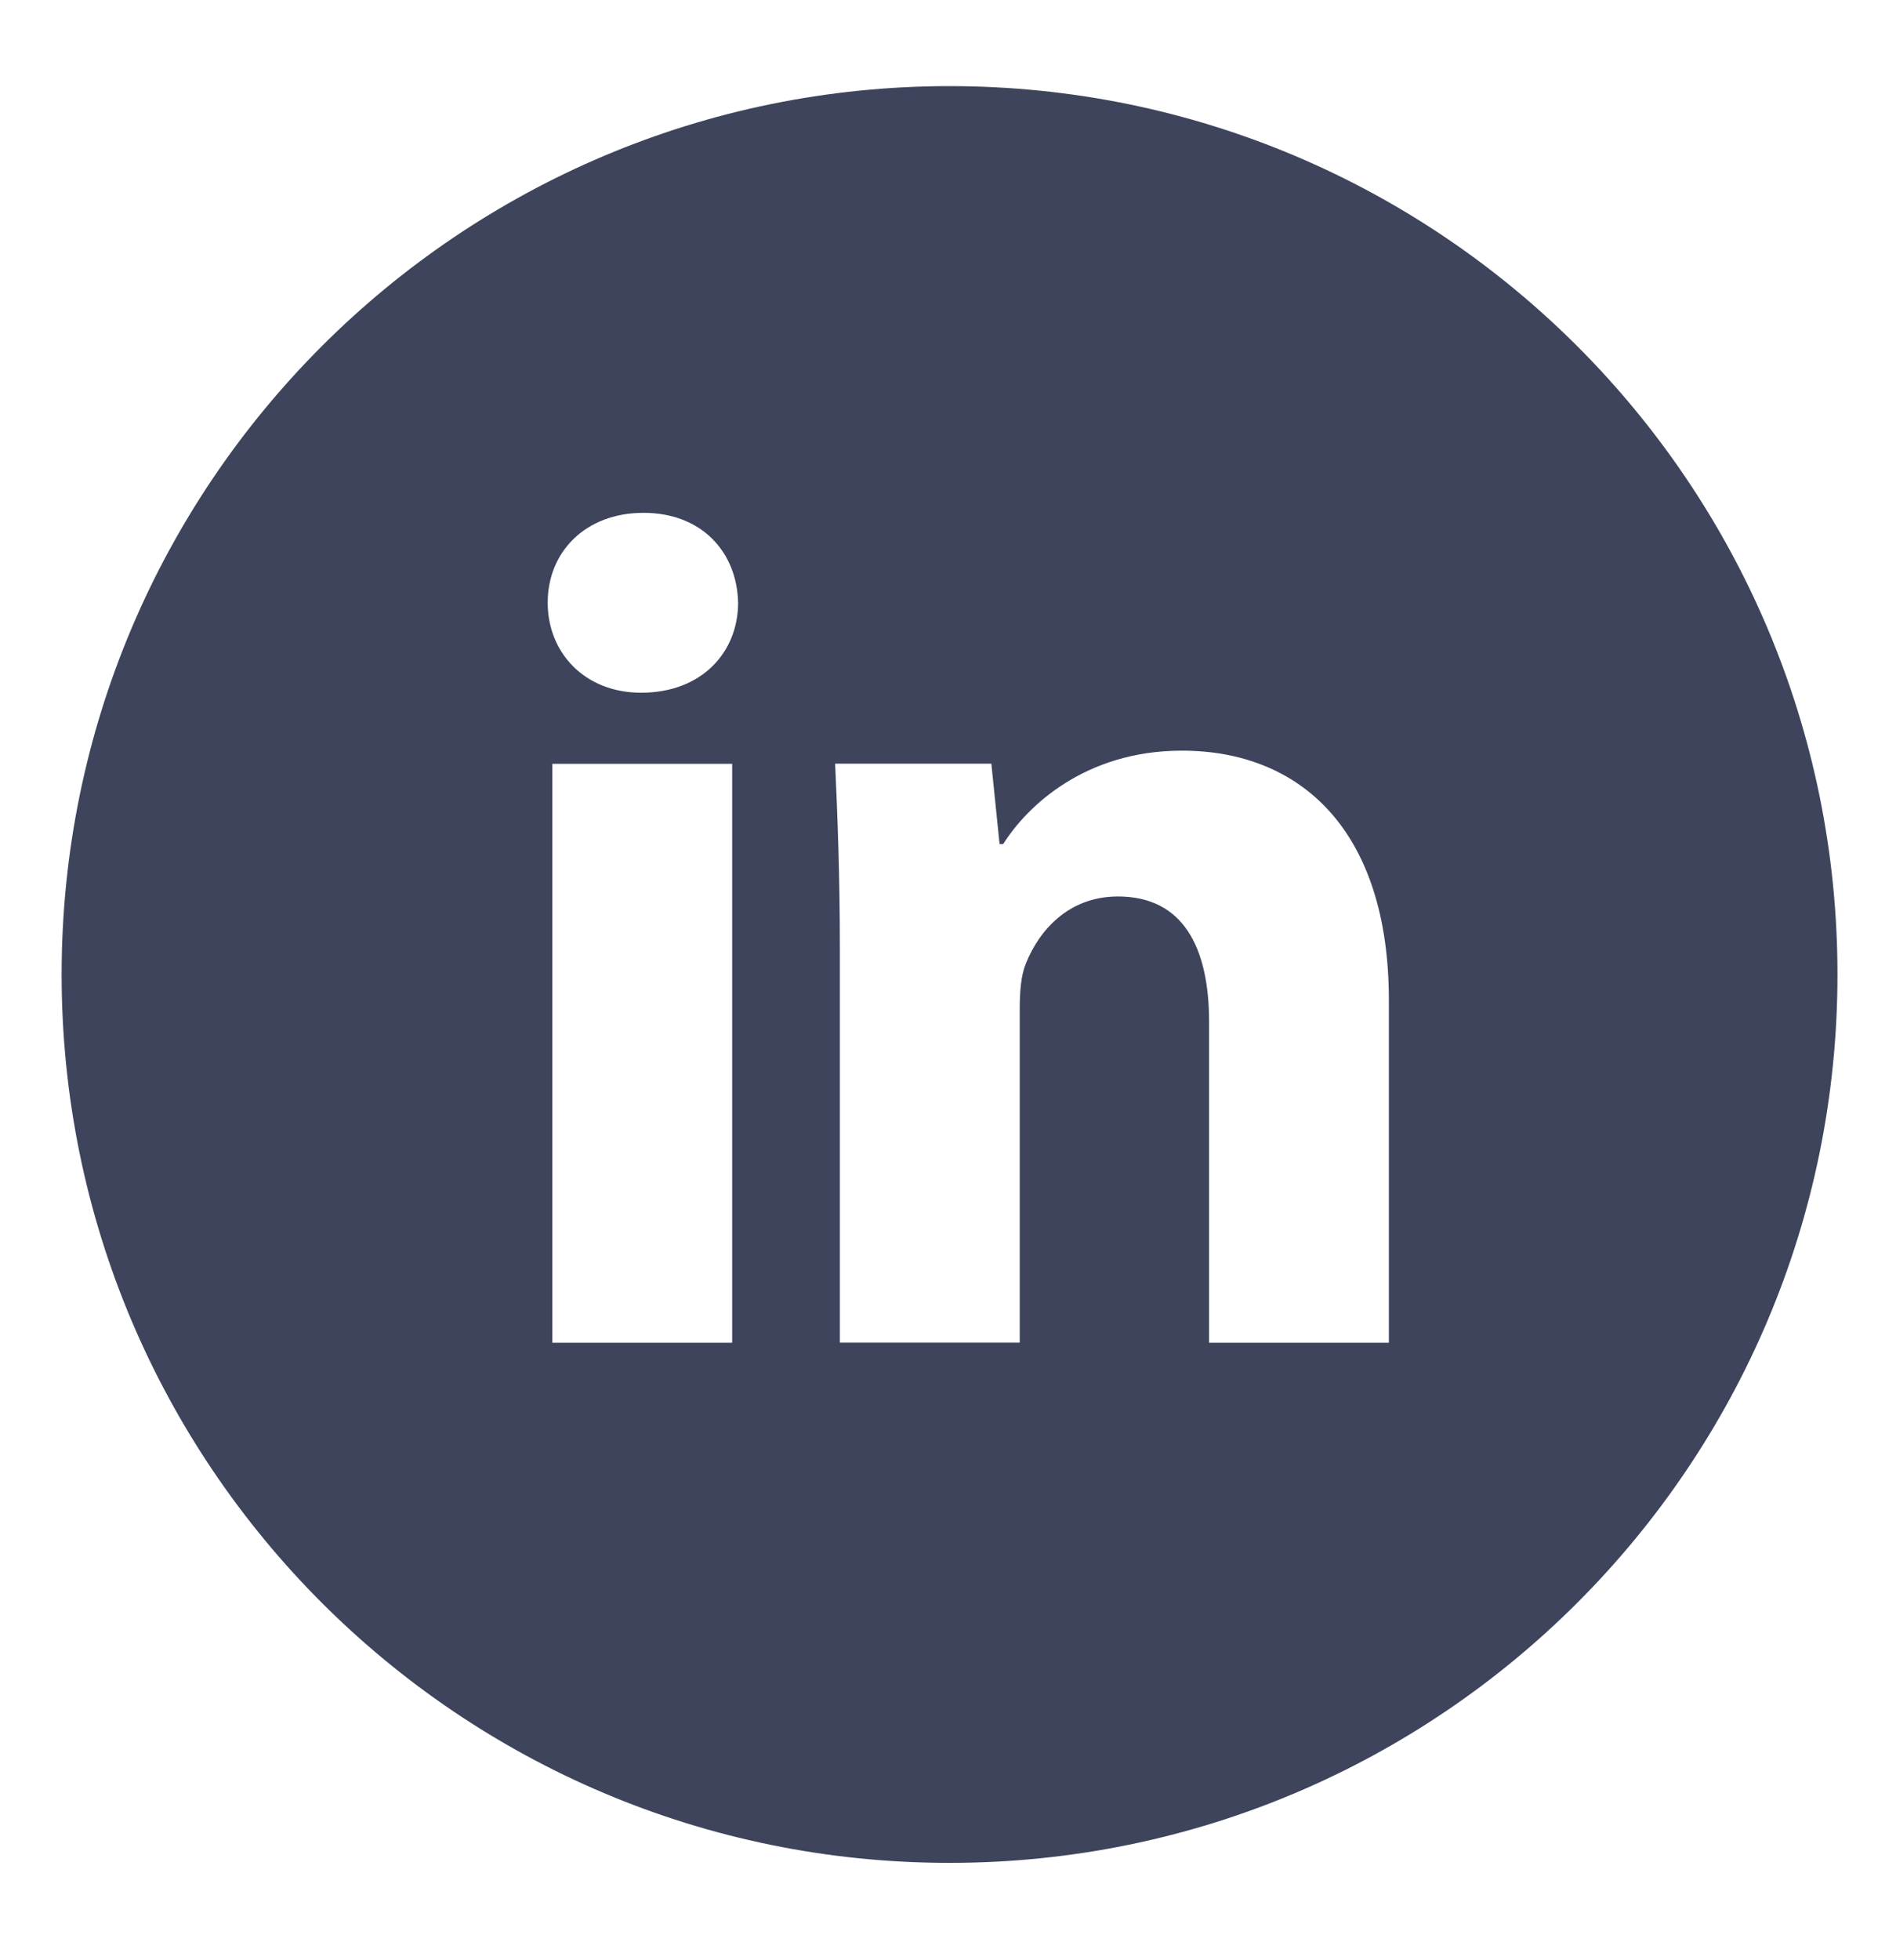 <svg width="30" height="31" viewBox="0 0 30 31" fill="none" xmlns="http://www.w3.org/2000/svg">
<g clip-path="url(#clip0_141_791)">
<path d="M15.024 1.362C7.265 1.362 0.975 7.652 0.975 15.411C0.975 23.17 7.265 29.46 15.024 29.46C22.784 29.46 29.074 23.17 29.074 15.411C29.074 7.652 22.784 1.362 15.024 1.362ZM11.585 21.234H8.74V12.079H11.585V21.234ZM10.145 10.955C9.247 10.955 8.666 10.318 8.666 9.531C8.666 8.727 9.264 8.11 10.182 8.11C11.1 8.11 11.661 8.727 11.679 9.531C11.679 10.318 11.1 10.955 10.145 10.955ZM21.976 21.234H19.131V16.16C19.131 14.979 18.718 14.177 17.689 14.177C16.904 14.177 16.437 14.72 16.23 15.243C16.154 15.429 16.135 15.692 16.135 15.954V21.233H13.289V14.998C13.289 13.855 13.252 12.9 13.214 12.077H15.686L15.816 13.349H15.873C16.248 12.752 17.166 11.871 18.701 11.871C20.573 11.871 21.976 13.125 21.976 15.821V21.234V21.234Z" fill="#3D445C"/>
</g>
<defs>
<clipPath id="clip0_141_791">
<rect width="29.269" height="29.269" fill="white" transform="translate(0.39 0.776)"/>
</clipPath>
</defs>
</svg>

